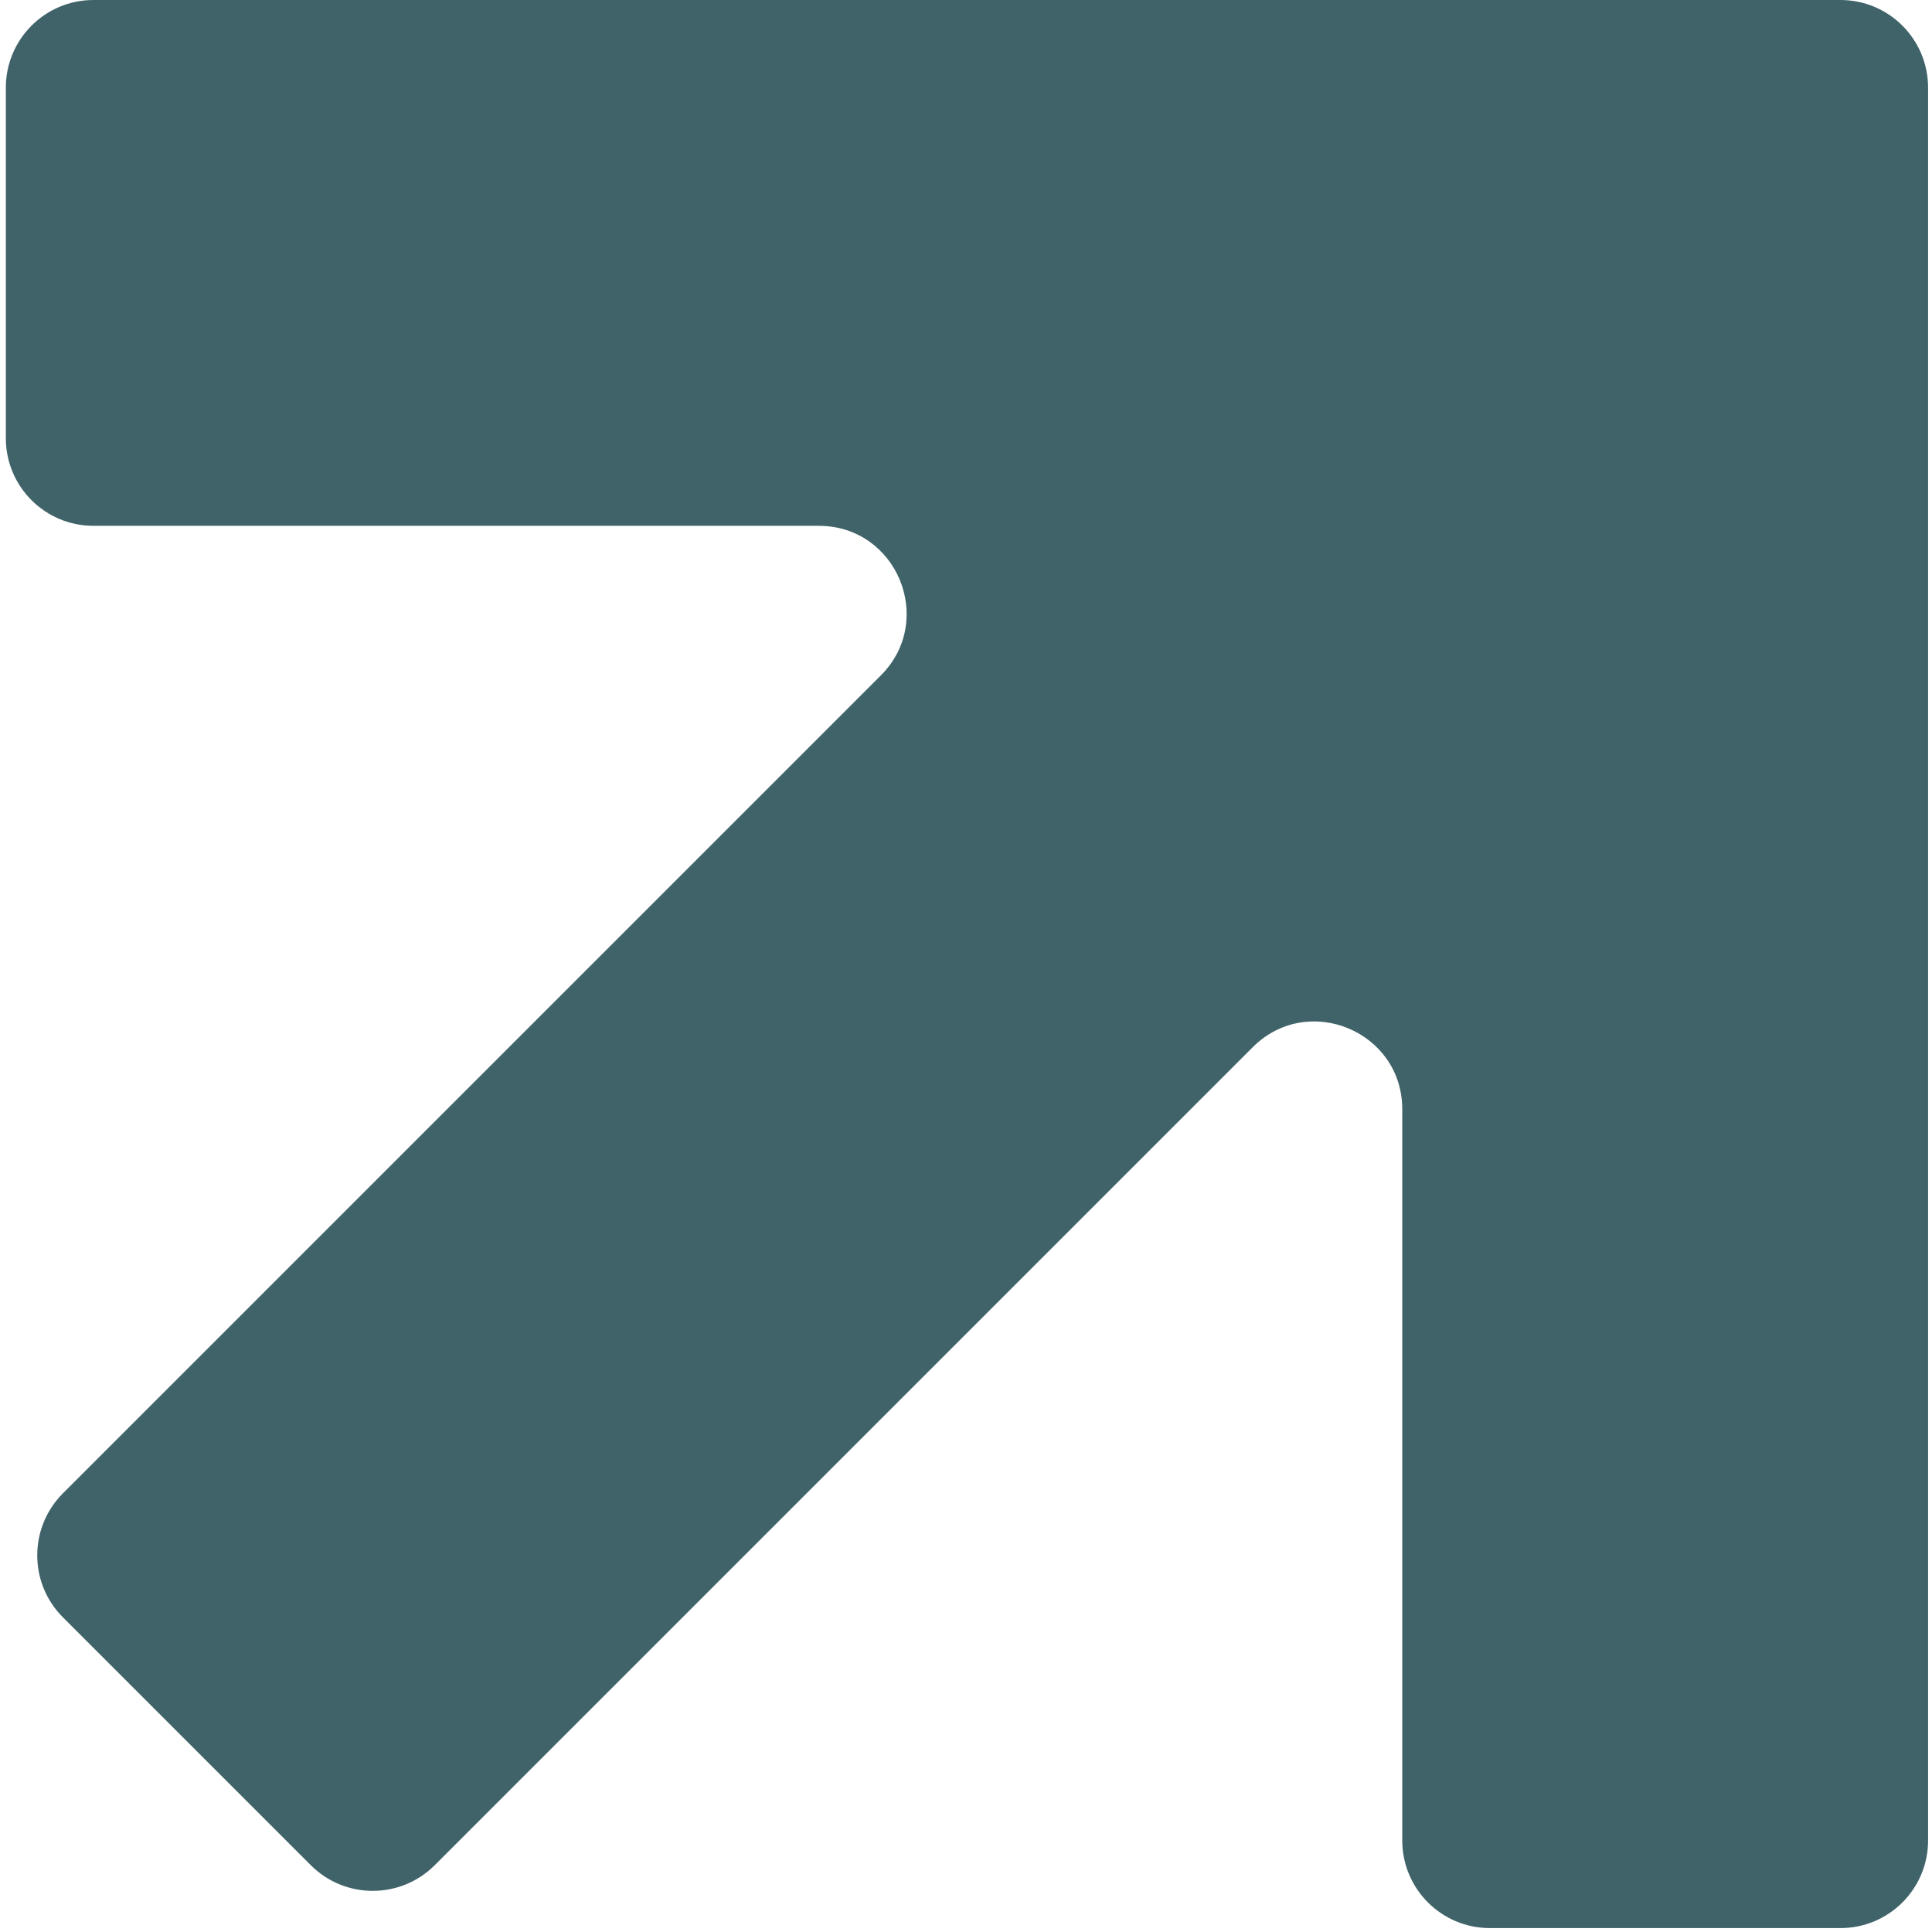 <svg width="93" height="93" viewBox="0 0 93 93" fill="none" xmlns="http://www.w3.org/2000/svg">
<g clip-path="url(#clip0_2013_40511)">
<path d="M42.399 32.514C45.057 29.857 43.175 25.312 39.416 25.312H4.5C2.17 25.312 0.281 23.424 0.281 21.094V4.219C0.281 1.889 2.17 0 4.5 0L86.729 0L88.594 0C90.924 0 92.812 1.889 92.812 4.219V4.998V88.594C92.812 90.924 90.924 92.812 88.594 92.812H71.719C69.389 92.812 67.5 90.924 67.5 88.594L67.5 53.396C67.5 49.637 62.956 47.755 60.298 50.413L20.927 89.784C19.279 91.432 16.608 91.432 14.96 89.784L3.028 77.852C1.381 76.204 1.381 73.533 3.028 71.885L42.399 32.514Z" fill="#406369"/>
</g>
<defs>
<clipPath id="clip0_2013_40511">
<rect width="92.812" height="92.812" fill="white"/>
</clipPath>
</defs>
</svg>
